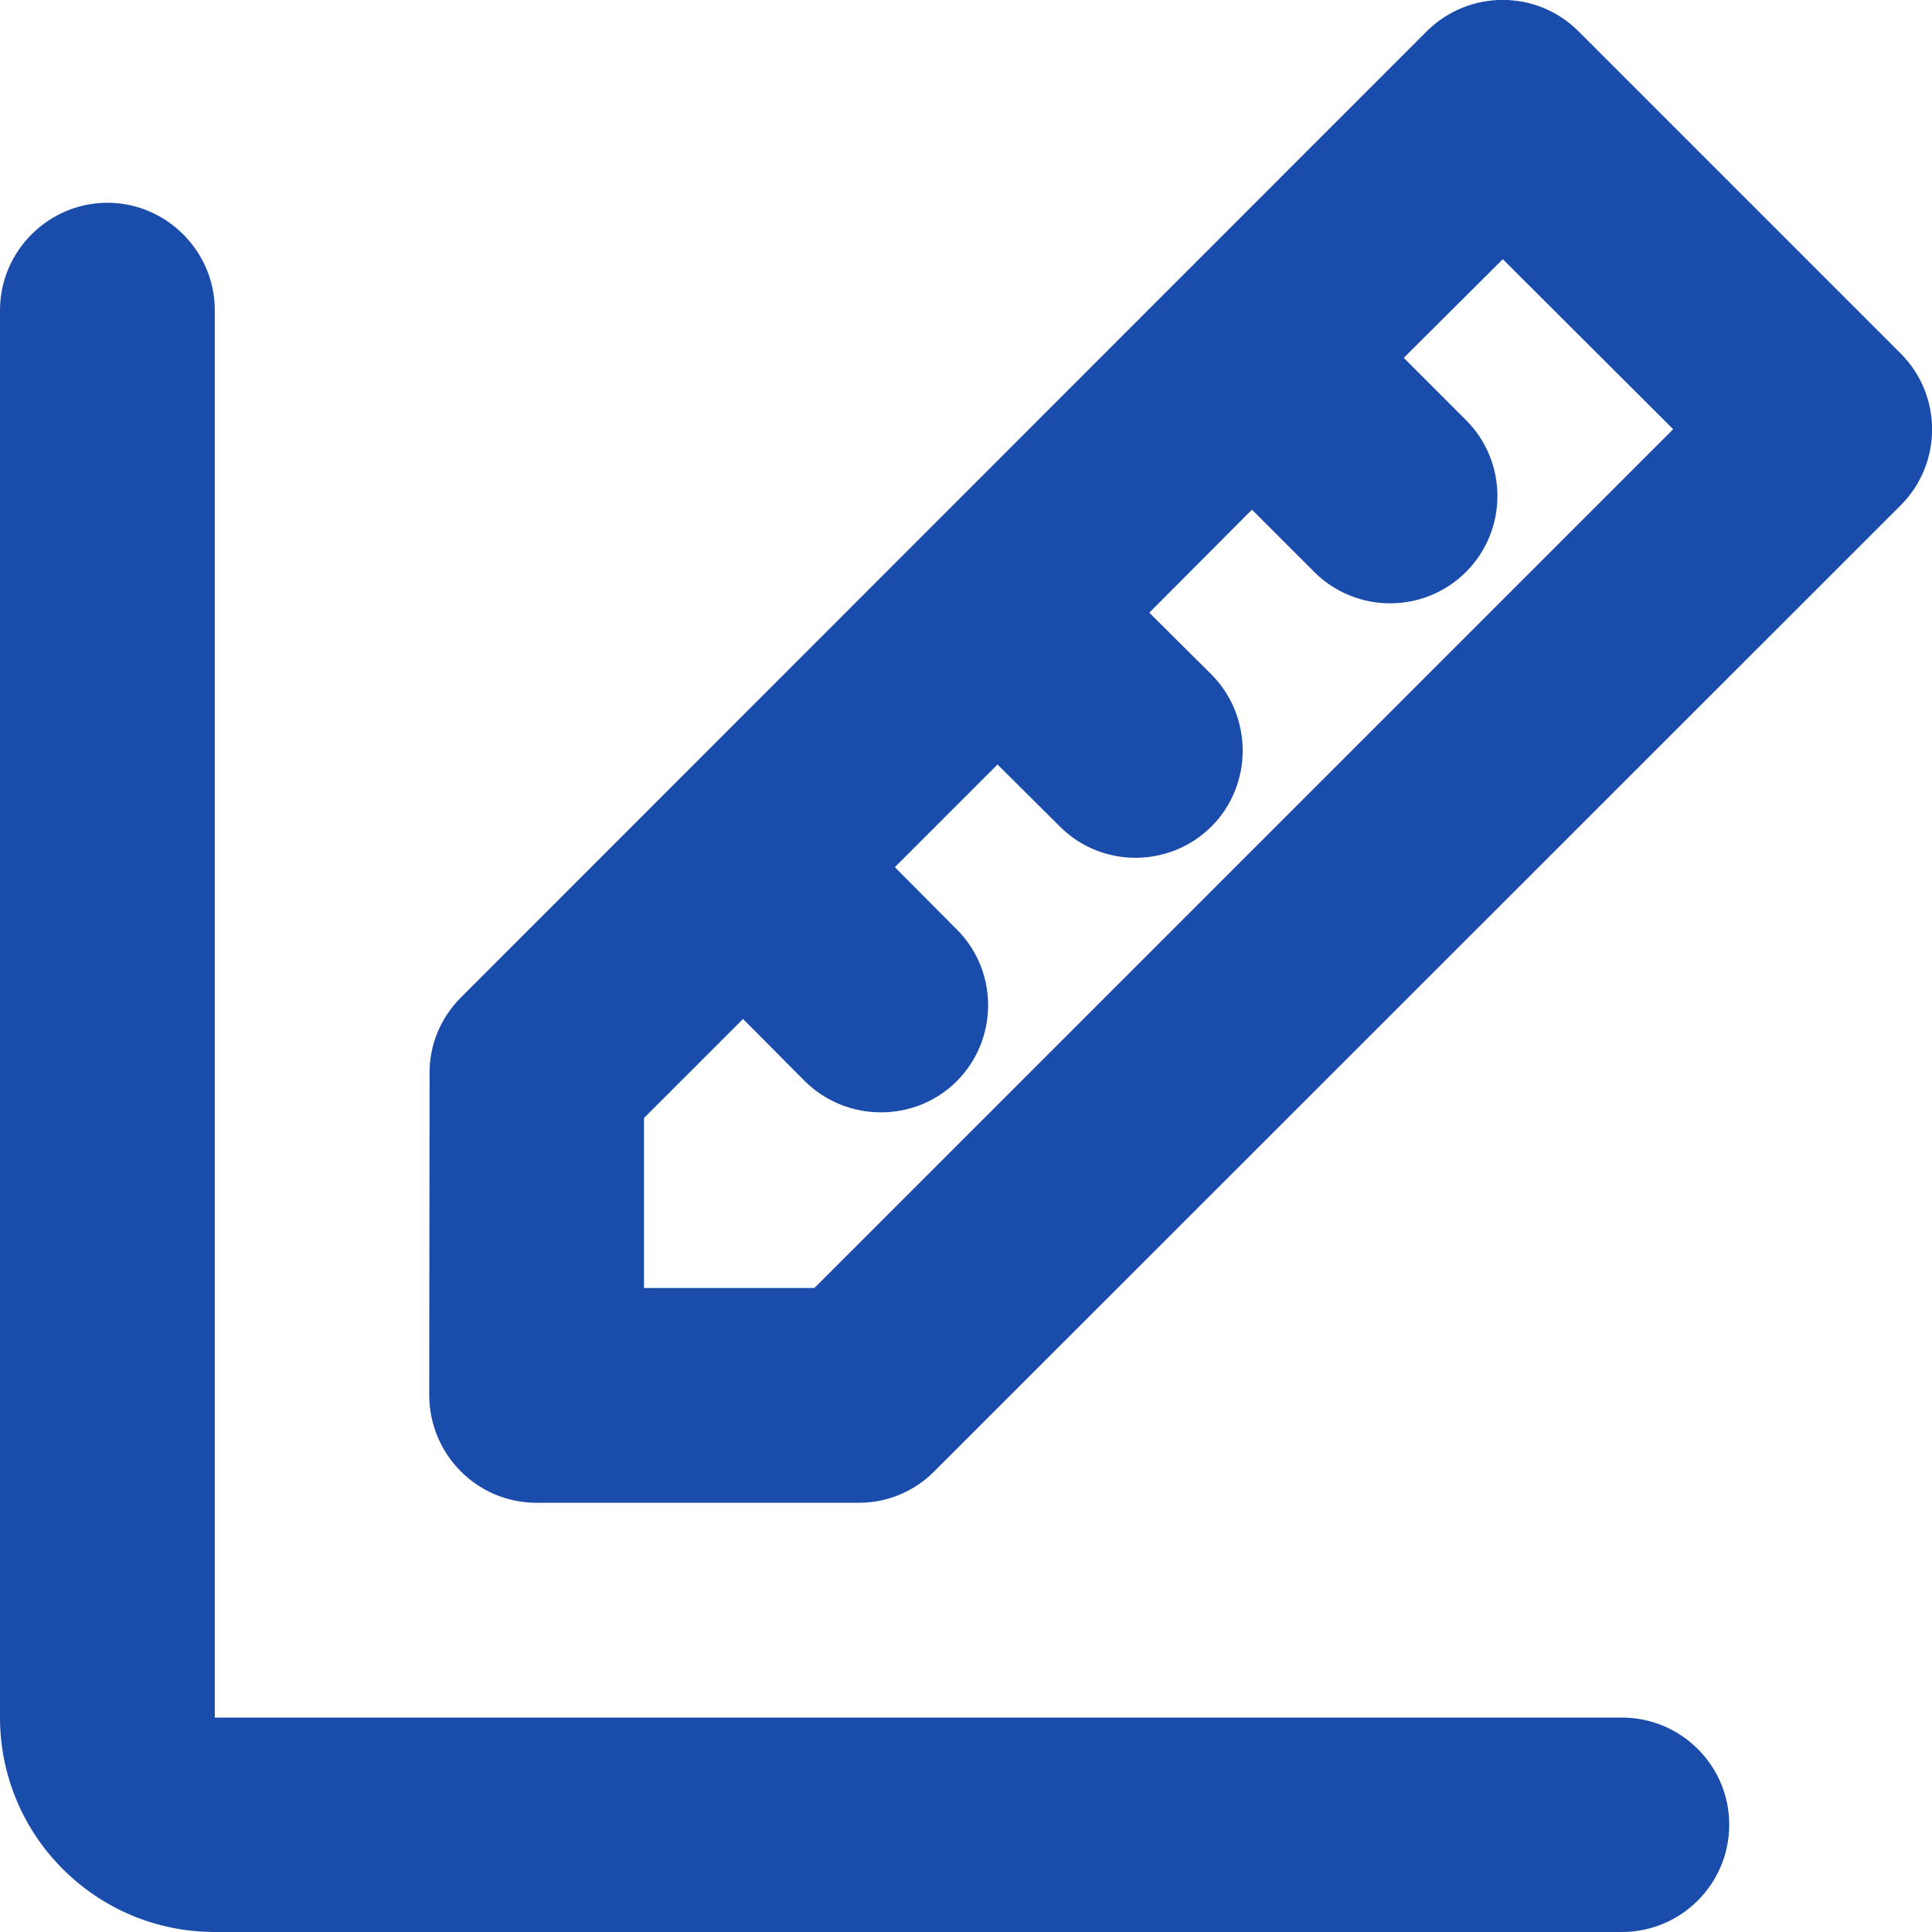 <?xml version="1.0" encoding="UTF-8"?>
<!DOCTYPE svg PUBLIC "-//W3C//DTD SVG 1.0//EN" "http://www.w3.org/TR/2001/REC-SVG-20010904/DTD/svg10.dtd">
<!-- Creator: CorelDRAW -->
<svg xmlns="http://www.w3.org/2000/svg" xml:space="preserve" width="1000px" height="1000px" version="1.0" style="shape-rendering:geometricPrecision; text-rendering:geometricPrecision; image-rendering:optimizeQuality; fill-rule:evenodd; clip-rule:evenodd"
viewBox="0 0 53.07 53.07"
 xmlns:xlink="http://www.w3.org/1999/xlink"
 xmlns:xodm="http://www.corel.com/coreldraw/odm/2003">
 <defs>
  <style type="text/css">
   <![CDATA[
    .fil0 {fill:#1A4CAC;fill-rule:nonzero}
   ]]>
  </style>
 </defs>
 <g id="Слой_x0020_1">
  <path class="fil0" d="M39.19 0.86c1.16,-1.15 3.02,-1.15 4.17,0l8.85 8.85c1.15,1.15 1.15,3.02 0,4.17l-26.54 26.53c-0.55,0.56 -1.3,0.87 -2.08,0.87l-8.85 0c-1.63,0 -2.94,-1.32 -2.95,-2.95l0.01 -8.84c-0.01,-0.79 0.31,-1.54 0.86,-2.09l26.53 -26.54zm-0.63 8.97l1.71 1.71c1.15,1.15 1.15,3.02 0,4.17 -1.15,1.15 -3.02,1.15 -4.17,0l-1.71 -1.71 -2.82 2.83 1.71 1.7c1.14,1.15 1.14,3.03 0,4.17 -1.15,1.15 -3.03,1.15 -4.17,0l-1.71 -1.7 -2.82 2.82 1.7 1.71c1.15,1.14 1.15,3.02 0,4.17 -1.14,1.14 -3.02,1.14 -4.17,0l-1.7 -1.71 -2.72 2.72 0 4.67 4.68 0 23.59 -23.59 -4.68 -4.67 -2.72 2.71zm-35.61 -4.26c1.62,0 2.95,1.33 2.95,2.95l0 1.24 0 2.03 0 1.17 0 3.45 0 30.77 30.76 0 2.41 0 2.21 0 0.12 0 3.15 0c1.63,0 2.95,1.32 2.95,2.94 0,1.63 -1.32,2.95 -2.95,2.95l-3.27 0 -4.62 0 -30.76 0c-3.26,0 -5.9,-2.64 -5.9,-5.89l0 -30.77 0 -4.62 0 -0.03 0 -0.03 0 -3.21c0,-1.62 1.33,-2.95 2.95,-2.95z"/>
 </g>
</svg>
